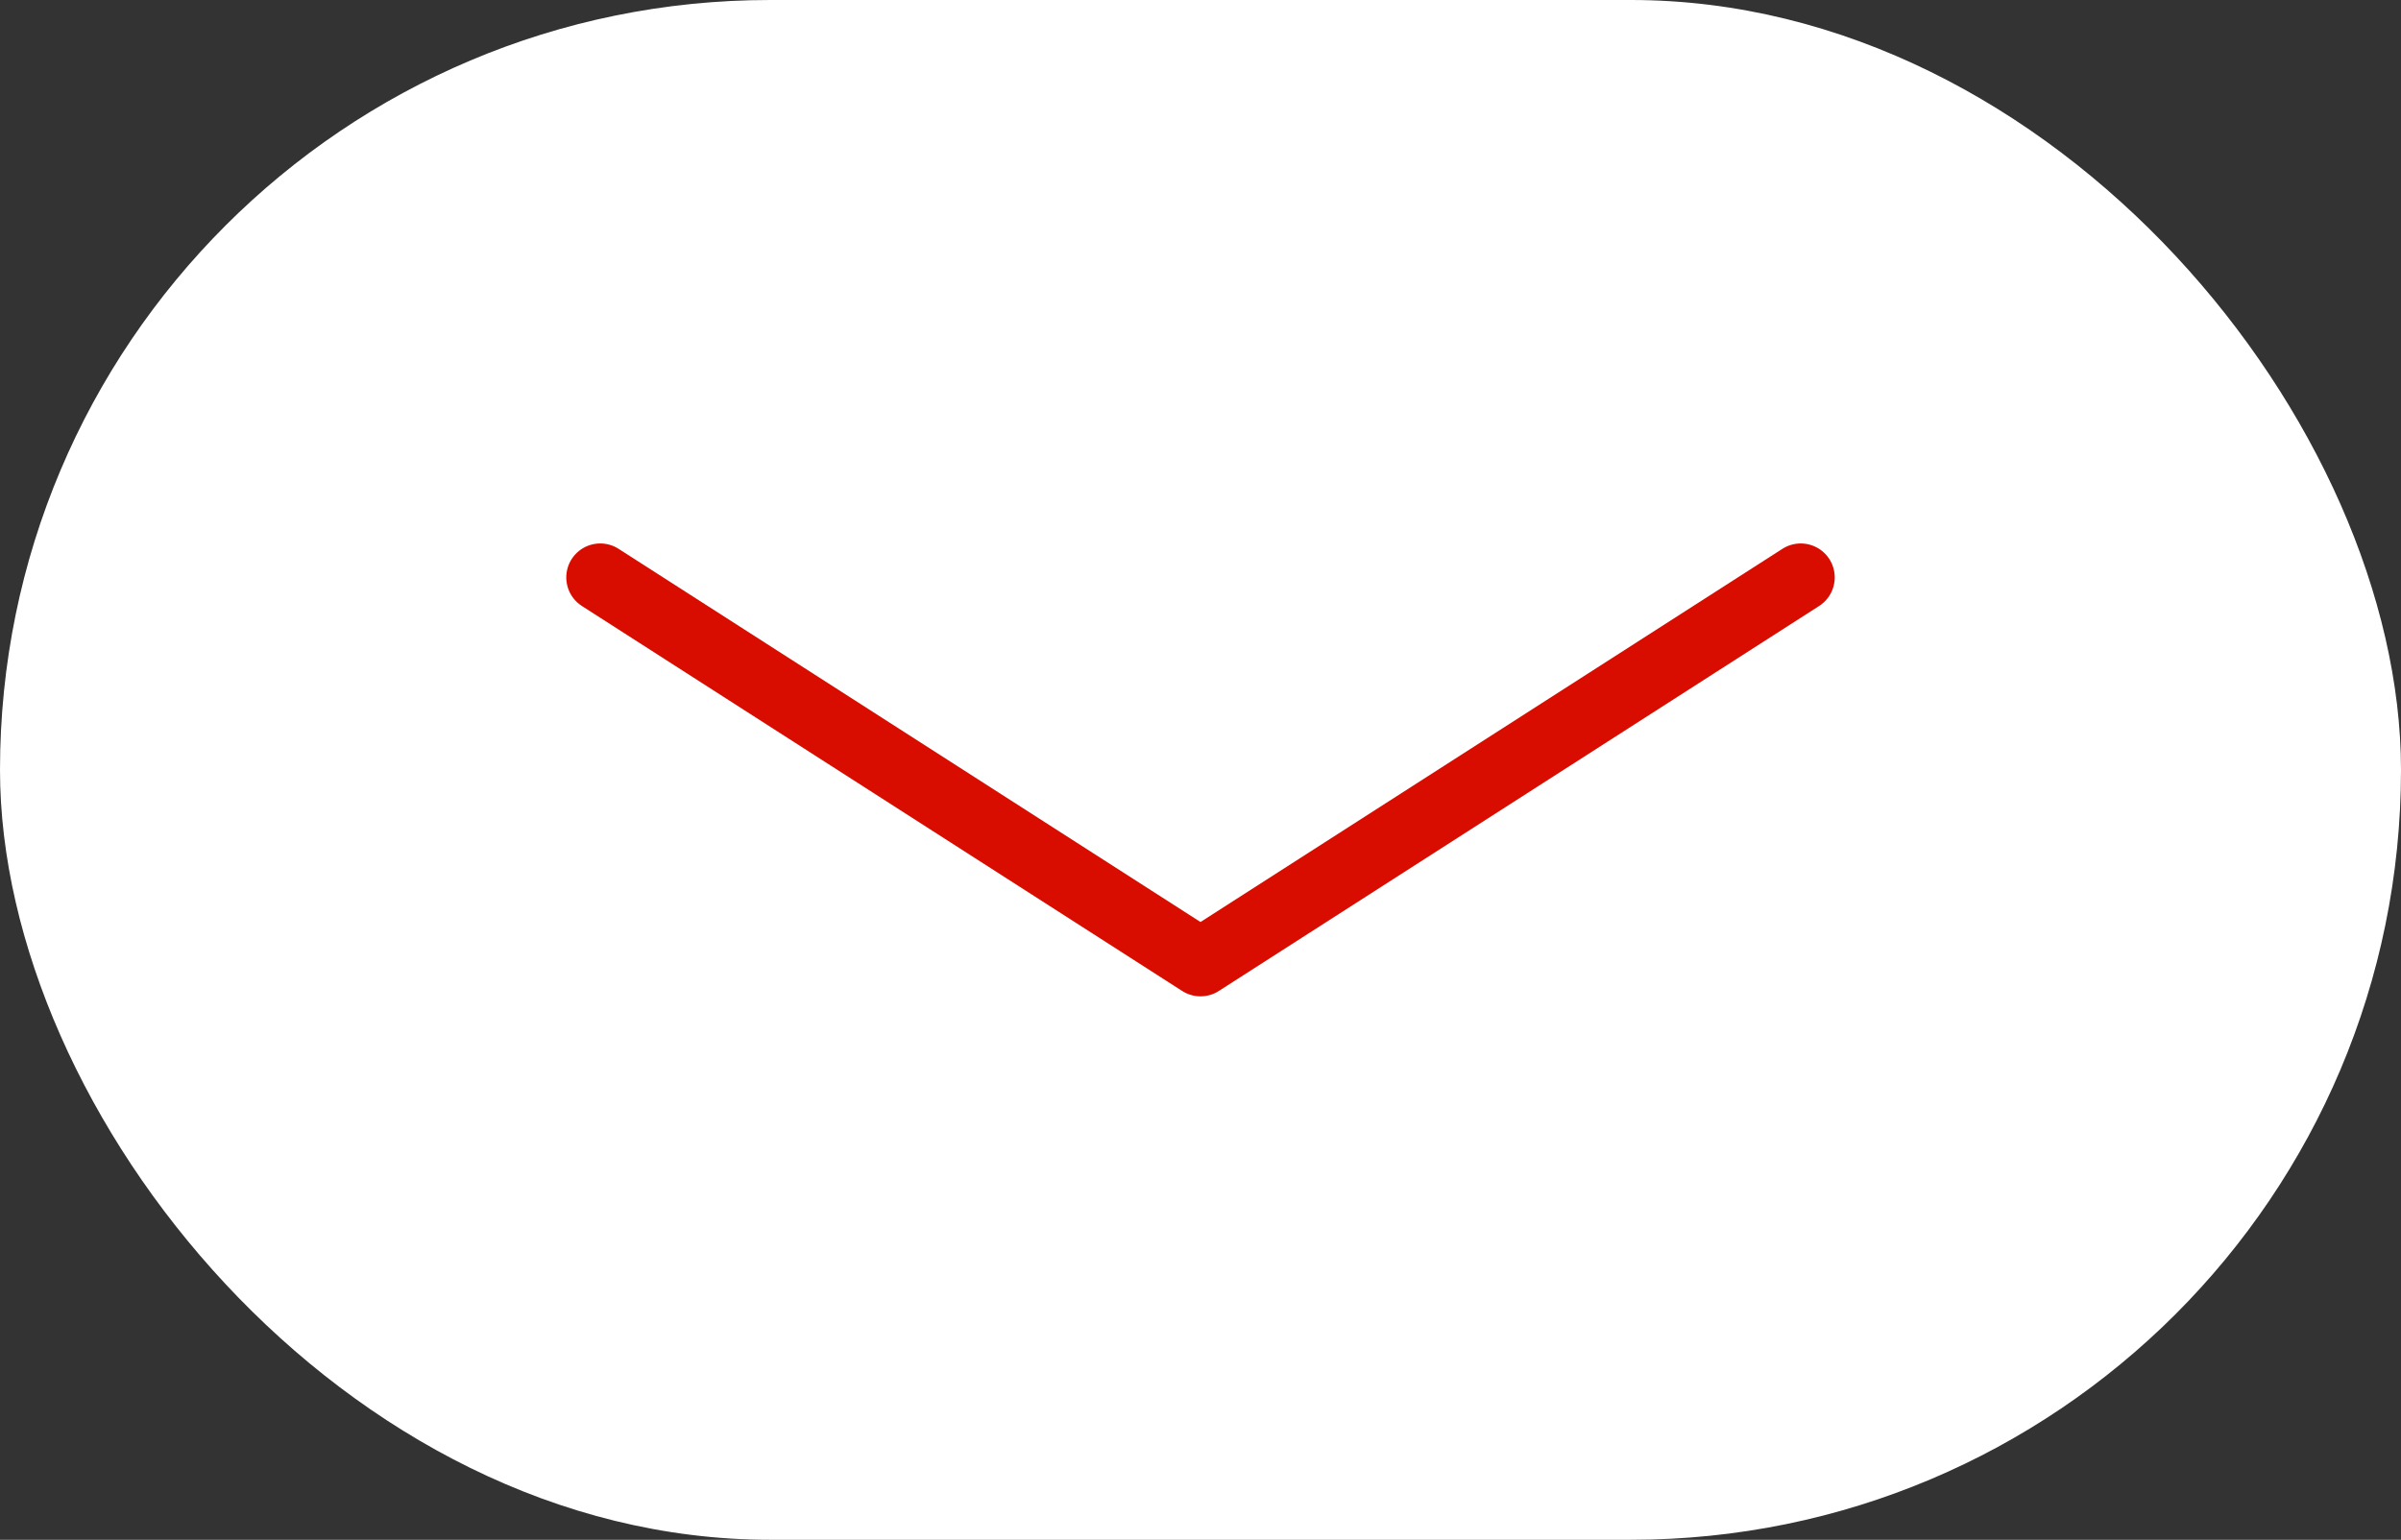 <?xml version="1.0" encoding="UTF-8"?> <svg xmlns="http://www.w3.org/2000/svg" width="106" height="68" viewBox="0 0 106 68" fill="none"><rect x="0" y="0" width="106" height="68" fill="#333333" stroke="none"/><rect width="106" height="68" rx="34" fill="white"></rect><path d="M26.5 25.5L53 42.5L79.5 25.5" stroke="#D80D00" stroke-width="3" stroke-linecap="round" stroke-linejoin="round"></path></svg> 